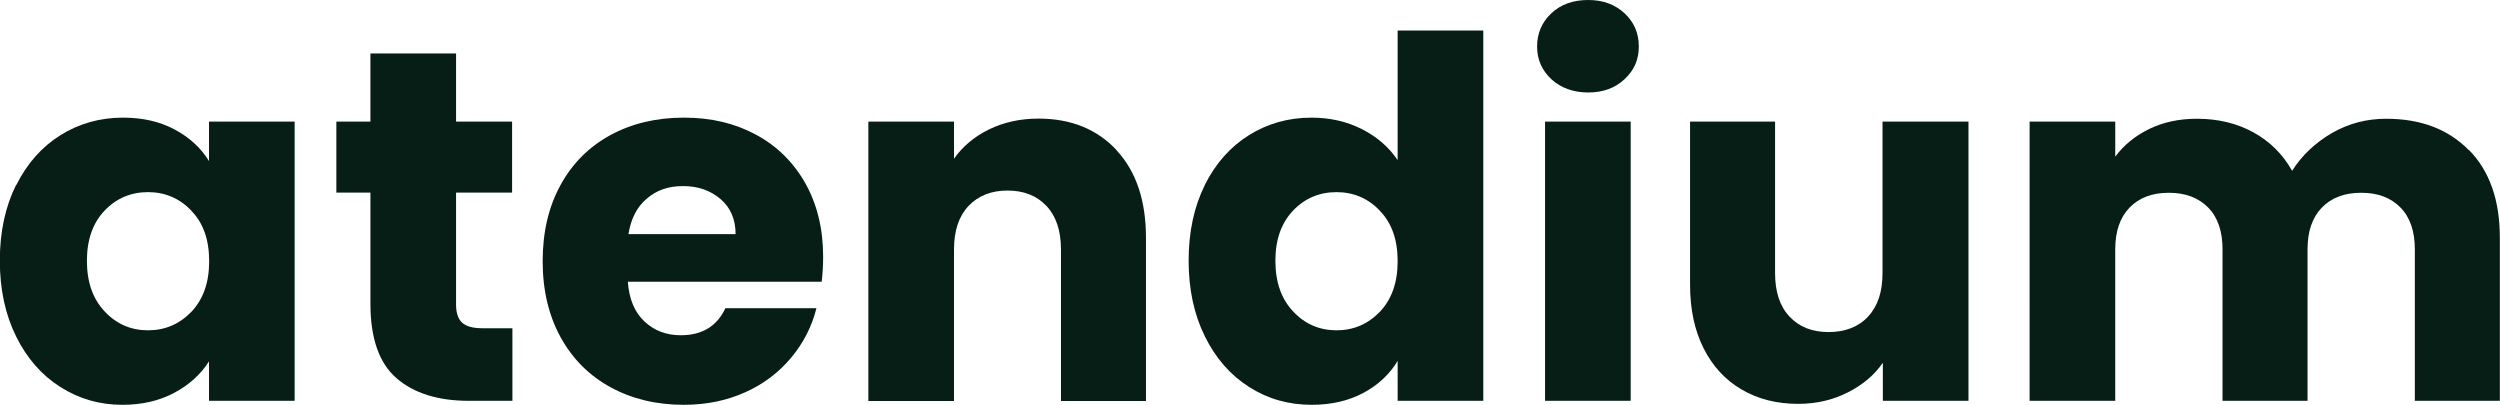 <?xml version="1.0" encoding="UTF-8"?>
<svg id="Capa_2" data-name="Capa 2" xmlns="http://www.w3.org/2000/svg" viewBox="0 0 157.05 25.43">
  <defs>
    <style>
      .cls-1 {
        fill: #061e16;
      }
    </style>
  </defs>
  <g id="Capa_1-2" data-name="Capa 1">
    <g>
      <path class="cls-1" d="M1.02,11.63c.68-1.36,1.61-2.41,2.78-3.14,1.17-.73,2.48-1.1,3.93-1.1,1.24,0,2.32.25,3.25.75.93.5,1.65,1.16,2.15,1.98v-2.48h5.38v17.54h-5.38v-2.48c-.52.82-1.25,1.48-2.19,1.98s-2.02.75-3.25.75c-1.43,0-2.72-.37-3.9-1.12-1.17-.74-2.1-1.8-2.78-3.18-.68-1.37-1.02-2.96-1.02-4.76s.34-3.38,1.02-4.75ZM12.02,13.23c-.74-.77-1.65-1.16-2.72-1.16s-1.98.38-2.72,1.15c-.74.77-1.12,1.82-1.12,3.16s.37,2.4,1.12,3.19c.74.79,1.65,1.18,2.72,1.18s1.97-.39,2.72-1.16c.74-.78,1.12-1.83,1.12-3.18s-.37-2.4-1.12-3.17Z"/>
      <path class="cls-1" d="M32.19,20.62v4.56h-2.73c-1.95,0-3.47-.48-4.56-1.43-1.09-.95-1.63-2.51-1.63-4.67v-6.98h-2.14v-4.46h2.14V3.36h5.38v4.28h3.52v4.46h-3.52v7.04c0,.52.13.9.38,1.13.25.23.67.35,1.26.35h1.92Z"/>
      <path class="cls-1" d="M51.61,17.7h-12.17c.08,1.09.43,1.92,1.05,2.5.62.58,1.38.86,2.28.86,1.34,0,2.27-.57,2.8-1.7h5.72c-.29,1.15-.82,2.19-1.59,3.11-.77.92-1.72,1.65-2.88,2.17-1.15.52-2.44.79-3.87.79-1.72,0-3.25-.37-4.59-1.1-1.34-.73-2.39-1.78-3.14-3.14-.75-1.36-1.13-2.96-1.13-4.78s.37-3.42,1.12-4.78c.74-1.36,1.79-2.41,3.13-3.14,1.34-.73,2.88-1.1,4.62-1.1s3.21.36,4.53,1.07,2.35,1.73,3.1,3.05c.74,1.32,1.12,2.86,1.12,4.62,0,.5-.03,1.03-.09,1.57ZM46.21,14.71c0-.92-.31-1.66-.94-2.2-.63-.54-1.41-.82-2.36-.82s-1.66.26-2.28.79c-.62.52-1,1.27-1.15,2.23h6.73Z"/>
      <path class="cls-1" d="M70.15,9.45c1.23,1.33,1.84,3.16,1.84,5.49v10.25h-5.34v-9.52c0-1.17-.3-2.08-.91-2.73-.61-.65-1.43-.97-2.45-.97s-1.84.33-2.45.97c-.61.65-.91,1.56-.91,2.73v9.52h-5.38V7.64h5.38v2.33c.54-.77,1.28-1.39,2.2-1.84.92-.45,1.96-.68,3.11-.68,2.05,0,3.69.67,4.92,2Z"/>
      <path class="cls-1" d="M75.68,11.63c.68-1.36,1.61-2.41,2.78-3.14,1.17-.73,2.48-1.1,3.93-1.1,1.15,0,2.21.24,3.16.72.95.48,1.7,1.13,2.25,1.95V1.92h5.38v23.26h-5.38v-2.51c-.5.84-1.22,1.51-2.15,2.01-.93.5-2.02.75-3.25.75-1.45,0-2.76-.37-3.93-1.12-1.17-.74-2.1-1.8-2.78-3.18-.68-1.37-1.02-2.96-1.02-4.76s.34-3.38,1.02-4.75ZM86.68,13.23c-.74-.77-1.65-1.16-2.72-1.16s-1.98.38-2.72,1.15c-.74.77-1.12,1.82-1.12,3.16s.37,2.4,1.12,3.19c.74.79,1.65,1.18,2.72,1.18s1.97-.39,2.72-1.16c.74-.78,1.12-1.83,1.12-3.18s-.37-2.4-1.12-3.17Z"/>
      <path class="cls-1" d="M97.46,4.98c-.6-.56-.9-1.24-.9-2.06s.3-1.53.9-2.09c.6-.56,1.37-.83,2.31-.83s1.68.28,2.28.83c.6.56.9,1.25.9,2.09s-.3,1.5-.9,2.06c-.6.56-1.36.83-2.28.83s-1.71-.28-2.31-.83ZM102.44,7.64v17.54h-5.38V7.64h5.38Z"/>
      <path class="cls-1" d="M123.66,7.64v17.54h-5.38v-2.39c-.54.78-1.28,1.4-2.22,1.87-.93.47-1.96.71-3.1.71-1.34,0-2.53-.3-3.55-.9-1.03-.6-1.82-1.46-2.39-2.59-.57-1.13-.85-2.46-.85-3.99V7.64h5.34v9.52c0,1.17.3,2.09.91,2.73.61.65,1.42.97,2.45.97s1.88-.32,2.48-.97c.61-.65.91-1.56.91-2.73V7.64h5.38Z"/>
      <path class="cls-1" d="M155.11,9.43c1.29,1.32,1.93,3.15,1.93,5.5v10.25h-5.34v-9.52c0-1.13-.3-2.01-.9-2.62-.6-.62-1.42-.93-2.47-.93s-1.87.31-2.47.93-.9,1.49-.9,2.62v9.52h-5.34v-9.52c0-1.13-.3-2.01-.9-2.62s-1.42-.93-2.47-.93-1.87.31-2.47.93-.9,1.49-.9,2.62v9.52h-5.38V7.64h5.38v2.2c.54-.73,1.26-1.31,2.14-1.74.88-.43,1.88-.64,2.99-.64,1.32,0,2.5.28,3.54.85,1.04.57,1.85,1.37,2.44,2.42.61-.96,1.44-1.75,2.48-2.36,1.05-.61,2.19-.91,3.43-.91,2.18,0,3.91.66,5.2,1.98Z"/>
    </g>
  </g>
</svg>